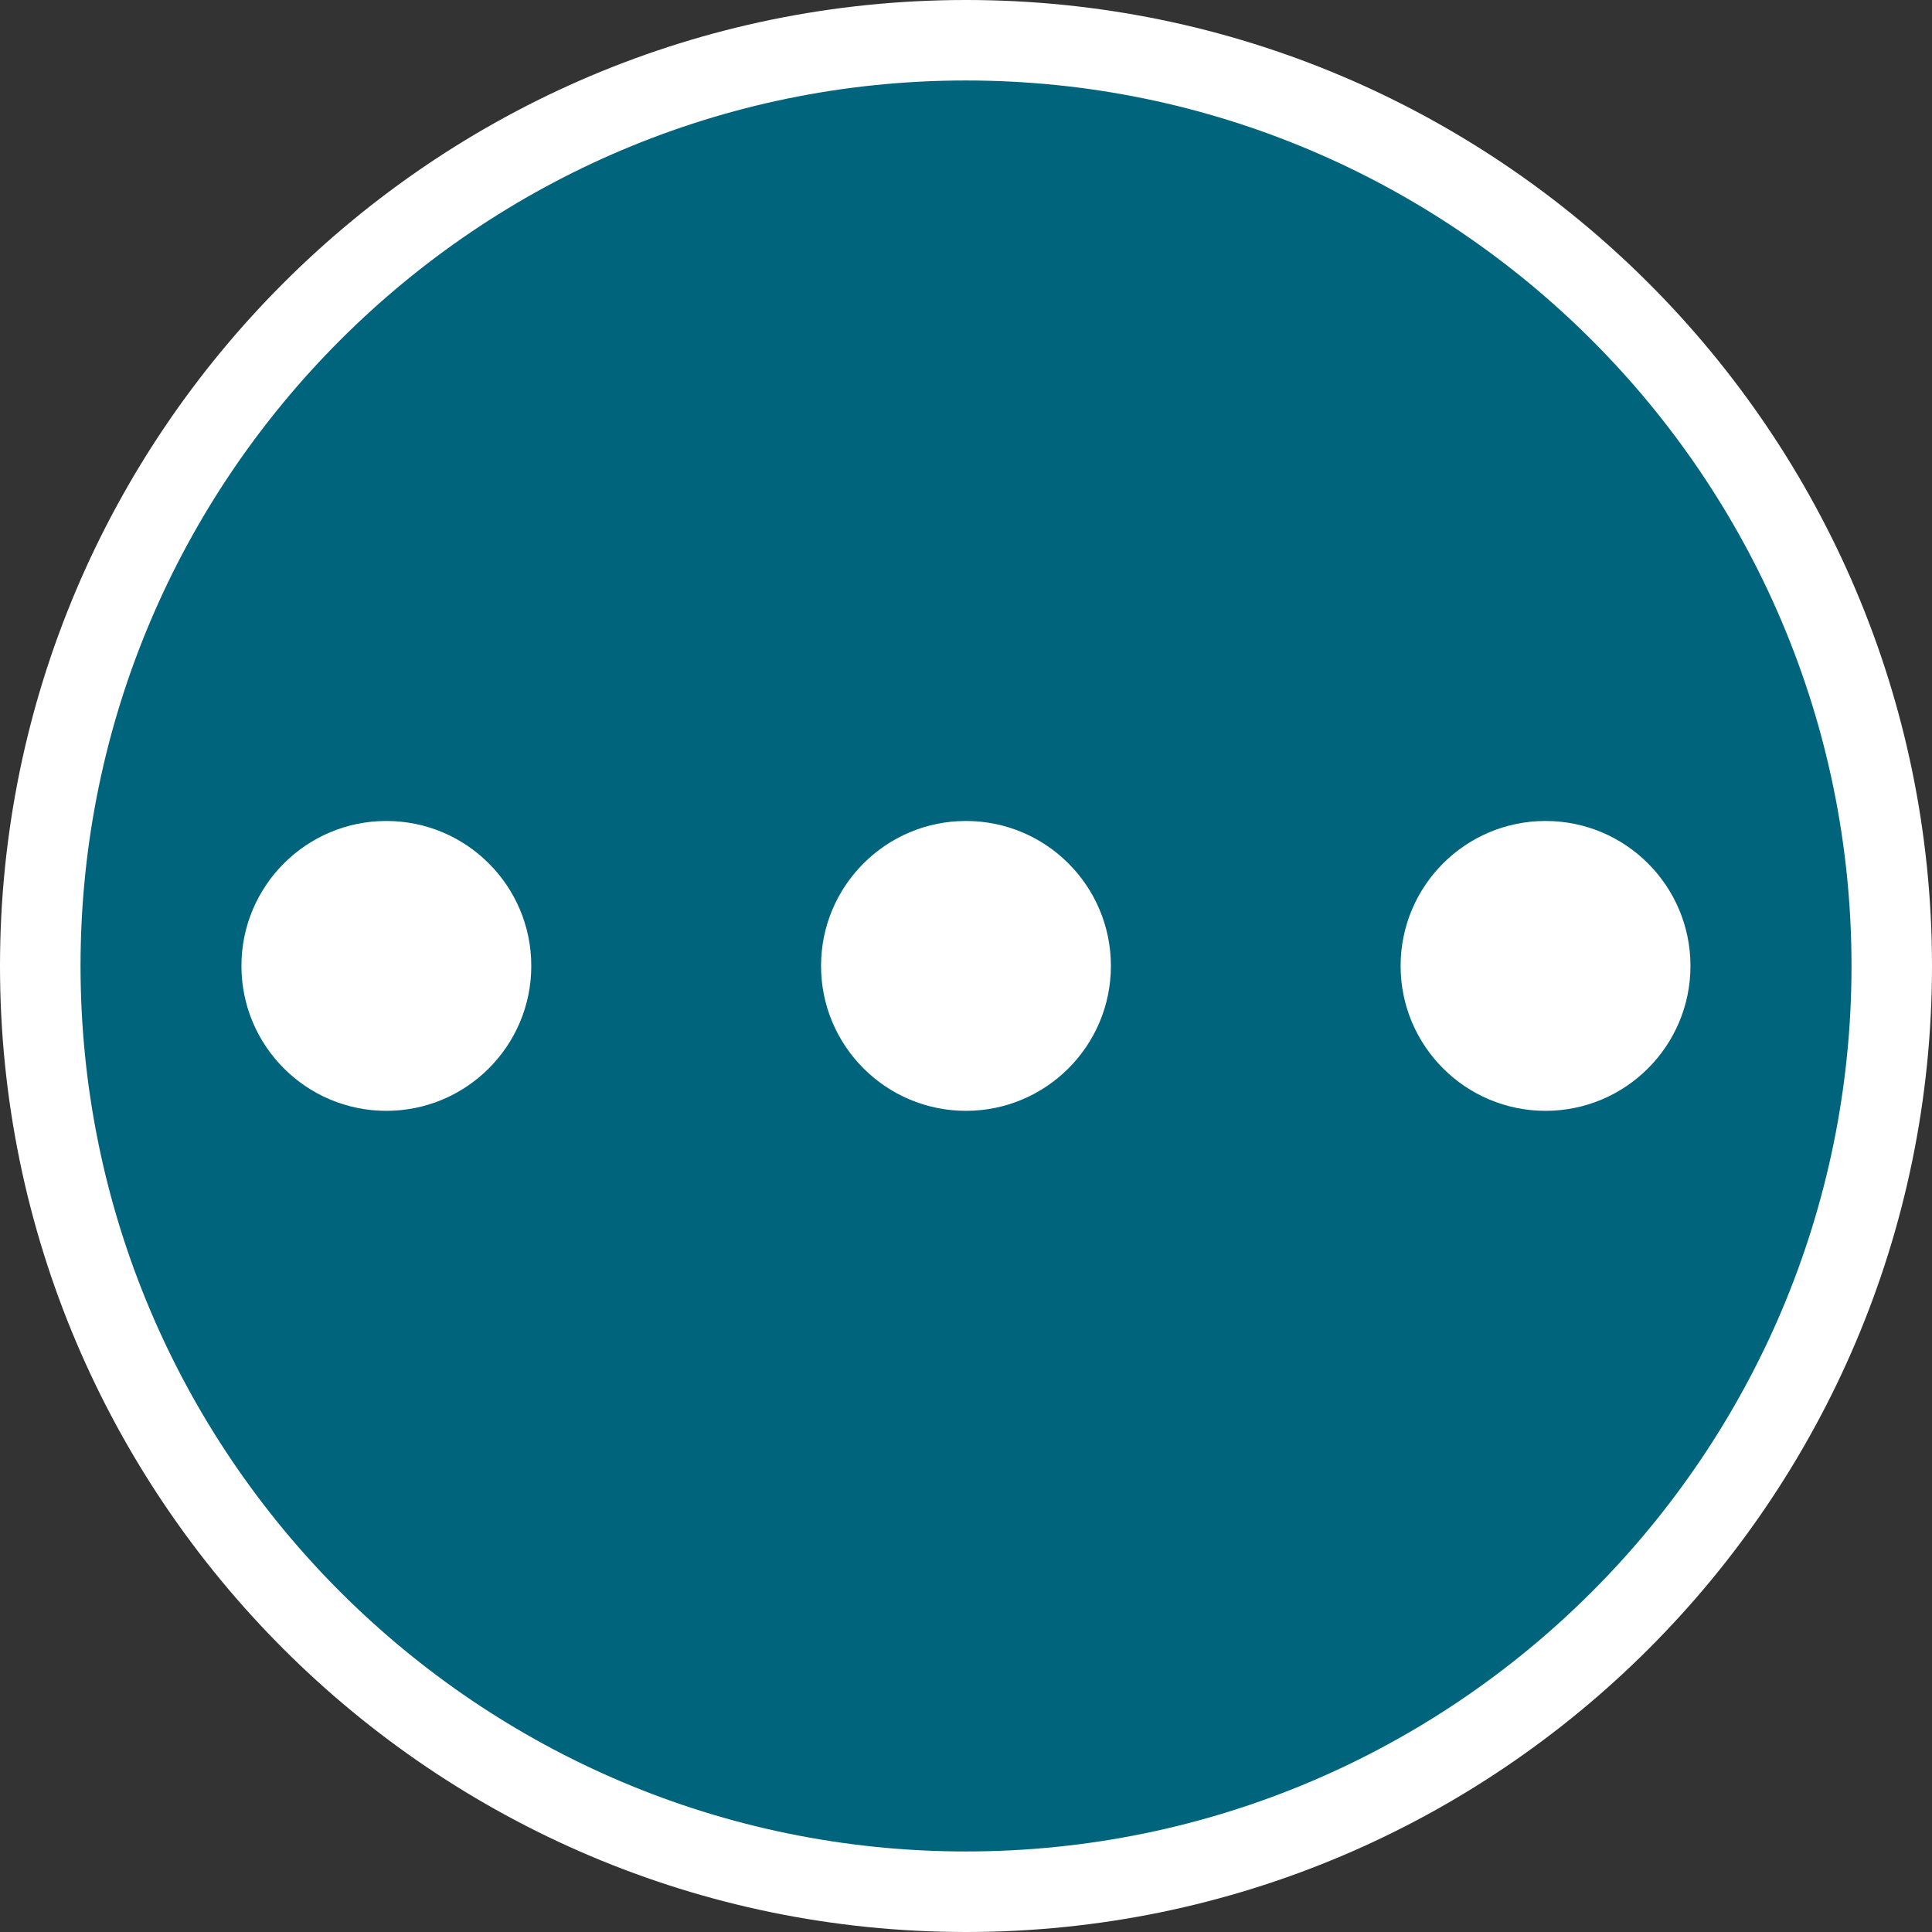 <?xml version="1.0" encoding="utf-8"?>
<!-- Generator: Adobe Illustrator 16.0.0, SVG Export Plug-In . SVG Version: 6.00 Build 0)  -->
<!DOCTYPE svg PUBLIC "-//W3C//DTD SVG 1.1//EN" "http://www.w3.org/Graphics/SVG/1.1/DTD/svg11.dtd">
<svg version="1.1" id="Calque_1" xmlns="http://www.w3.org/2000/svg" xmlns:xlink="http://www.w3.org/1999/xlink" x="0px" y="0px"
	 width="170.079px" height="170.079px" viewBox="0 0 170.079 170.079" enable-background="new 0 0 170.079 170.079"
	 xml:space="preserve">
<rect x="0" y="0" width="170.079" height="170.079" fill="#333333" stroke="none"/>
<g>
	<path fill="#FFFFFF" d="M85.037,0C38.149,0,0,38.144,0,85.041c0,46.894,38.145,85.038,85.037,85.038
		c46.898,0,85.042-38.144,85.042-85.038C170.072,38.144,131.93,0,85.037,0z"/>
	<path fill="#00647D" d="M85.037,7.085C42.06,7.085,7.09,42.055,7.09,85.031c0,42.988,34.97,77.958,77.947,77.958
		c42.987,0,77.957-34.97,77.957-77.958C162.987,42.055,128.019,7.085,85.037,7.085z"/>
</g>
<circle fill="#FFFFFF" cx="34.012" cy="85.031" r="12.758"/>
<circle fill="#FFFFFF" cx="85.037" cy="85.031" r="12.758"/>
<circle fill="#FFFFFF" cx="136.058" cy="85.031" r="12.758"/>
</svg>
